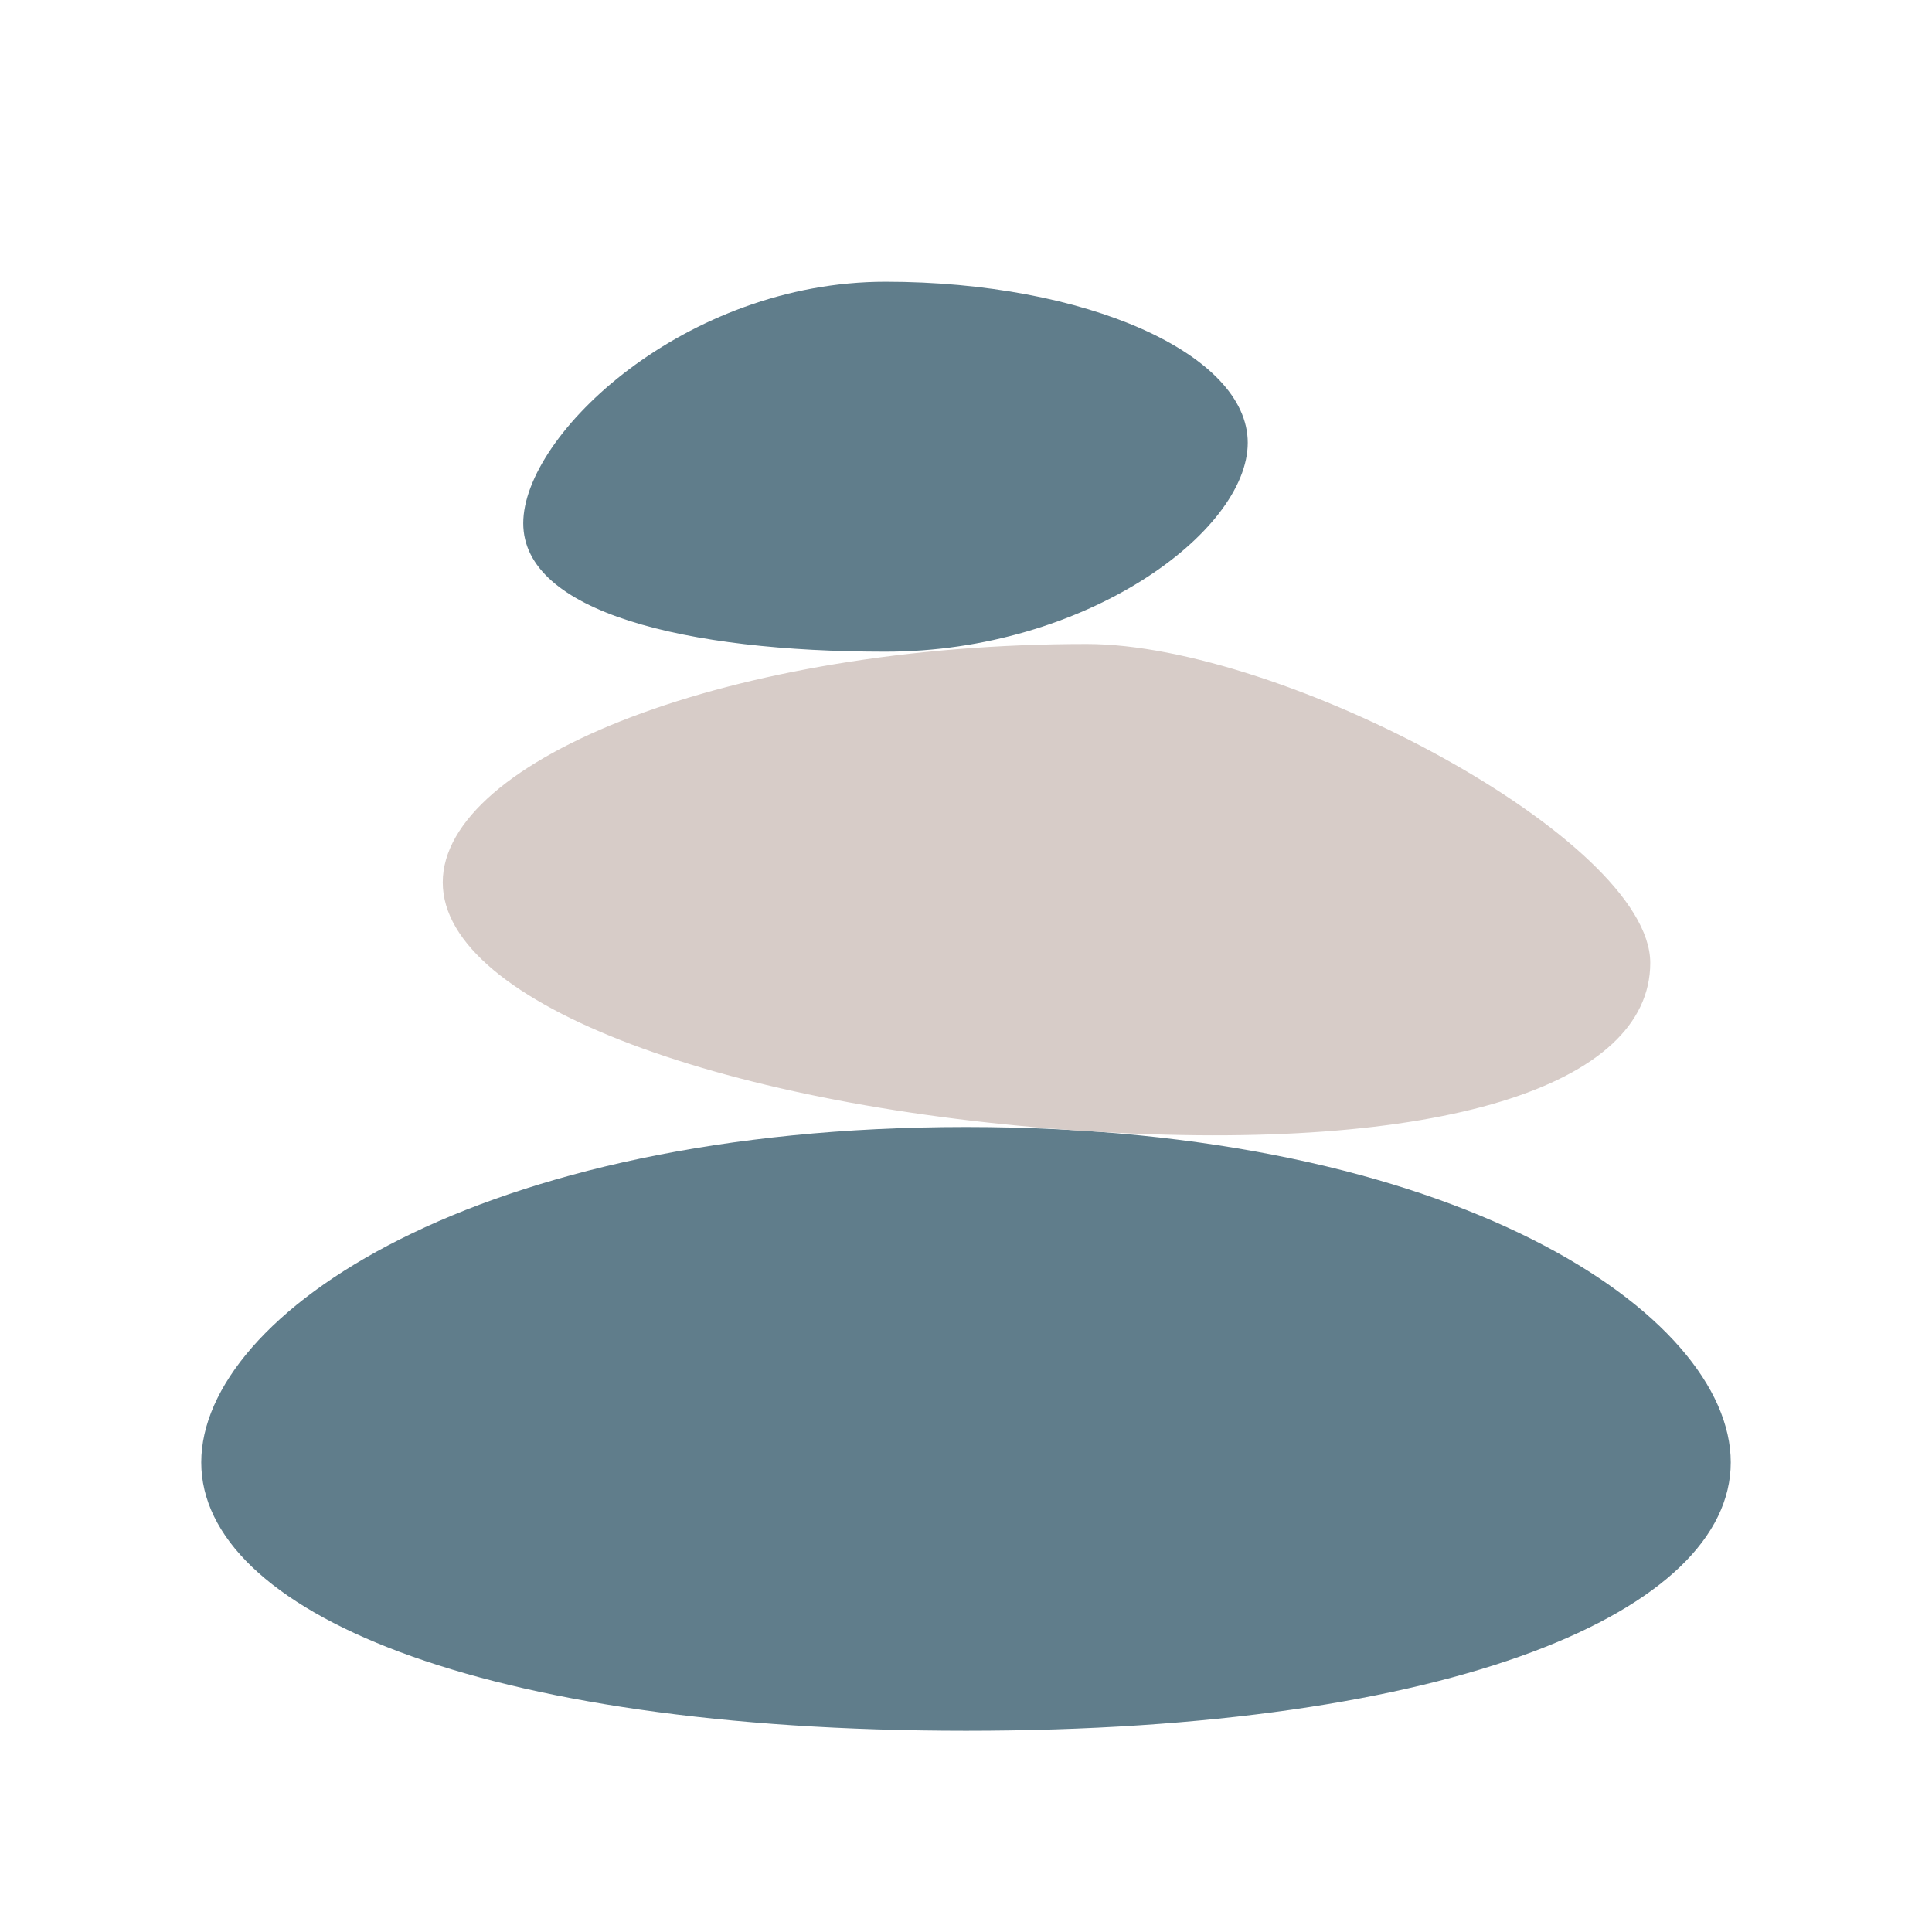 <?xml version="1.0" encoding="UTF-8"?>
<svg xmlns="http://www.w3.org/2000/svg" xmlns:xlink="http://www.w3.org/1999/xlink" viewBox="0 0 48 48" version="1.1" width="96px" height="96px">
<g id="surface1">
<path style=" fill:#607D8B;" d="M 43 36.332 C 43 32.652 36.148 28 24 28 C 11.852 28 5 32.652 5 36.332 C 5 40.016 11.852 43 24 43 C 36.148 43 43 40.016 43 36.332 Z "/>
<path style=" fill:#D7CCC8;" d="M 41 23.922 C 41 20.863 31.863 16 27 16 C 18.164 16 11 18.863 11 21.922 C 11 24.98 18.18 27.539 27 28.102 C 35.777 28.656 41 26.98 41 23.922 Z "/>
<path style=" fill:#607D8B;" d="M 31 11 C 31 8.789 26.973 7 22 7 C 17.027 7 13 10.789 13 13 C 13 15.211 17.027 16.191 22 16.191 C 26.973 16.191 31 13.211 31 11 Z "/>
</g>
</svg>
